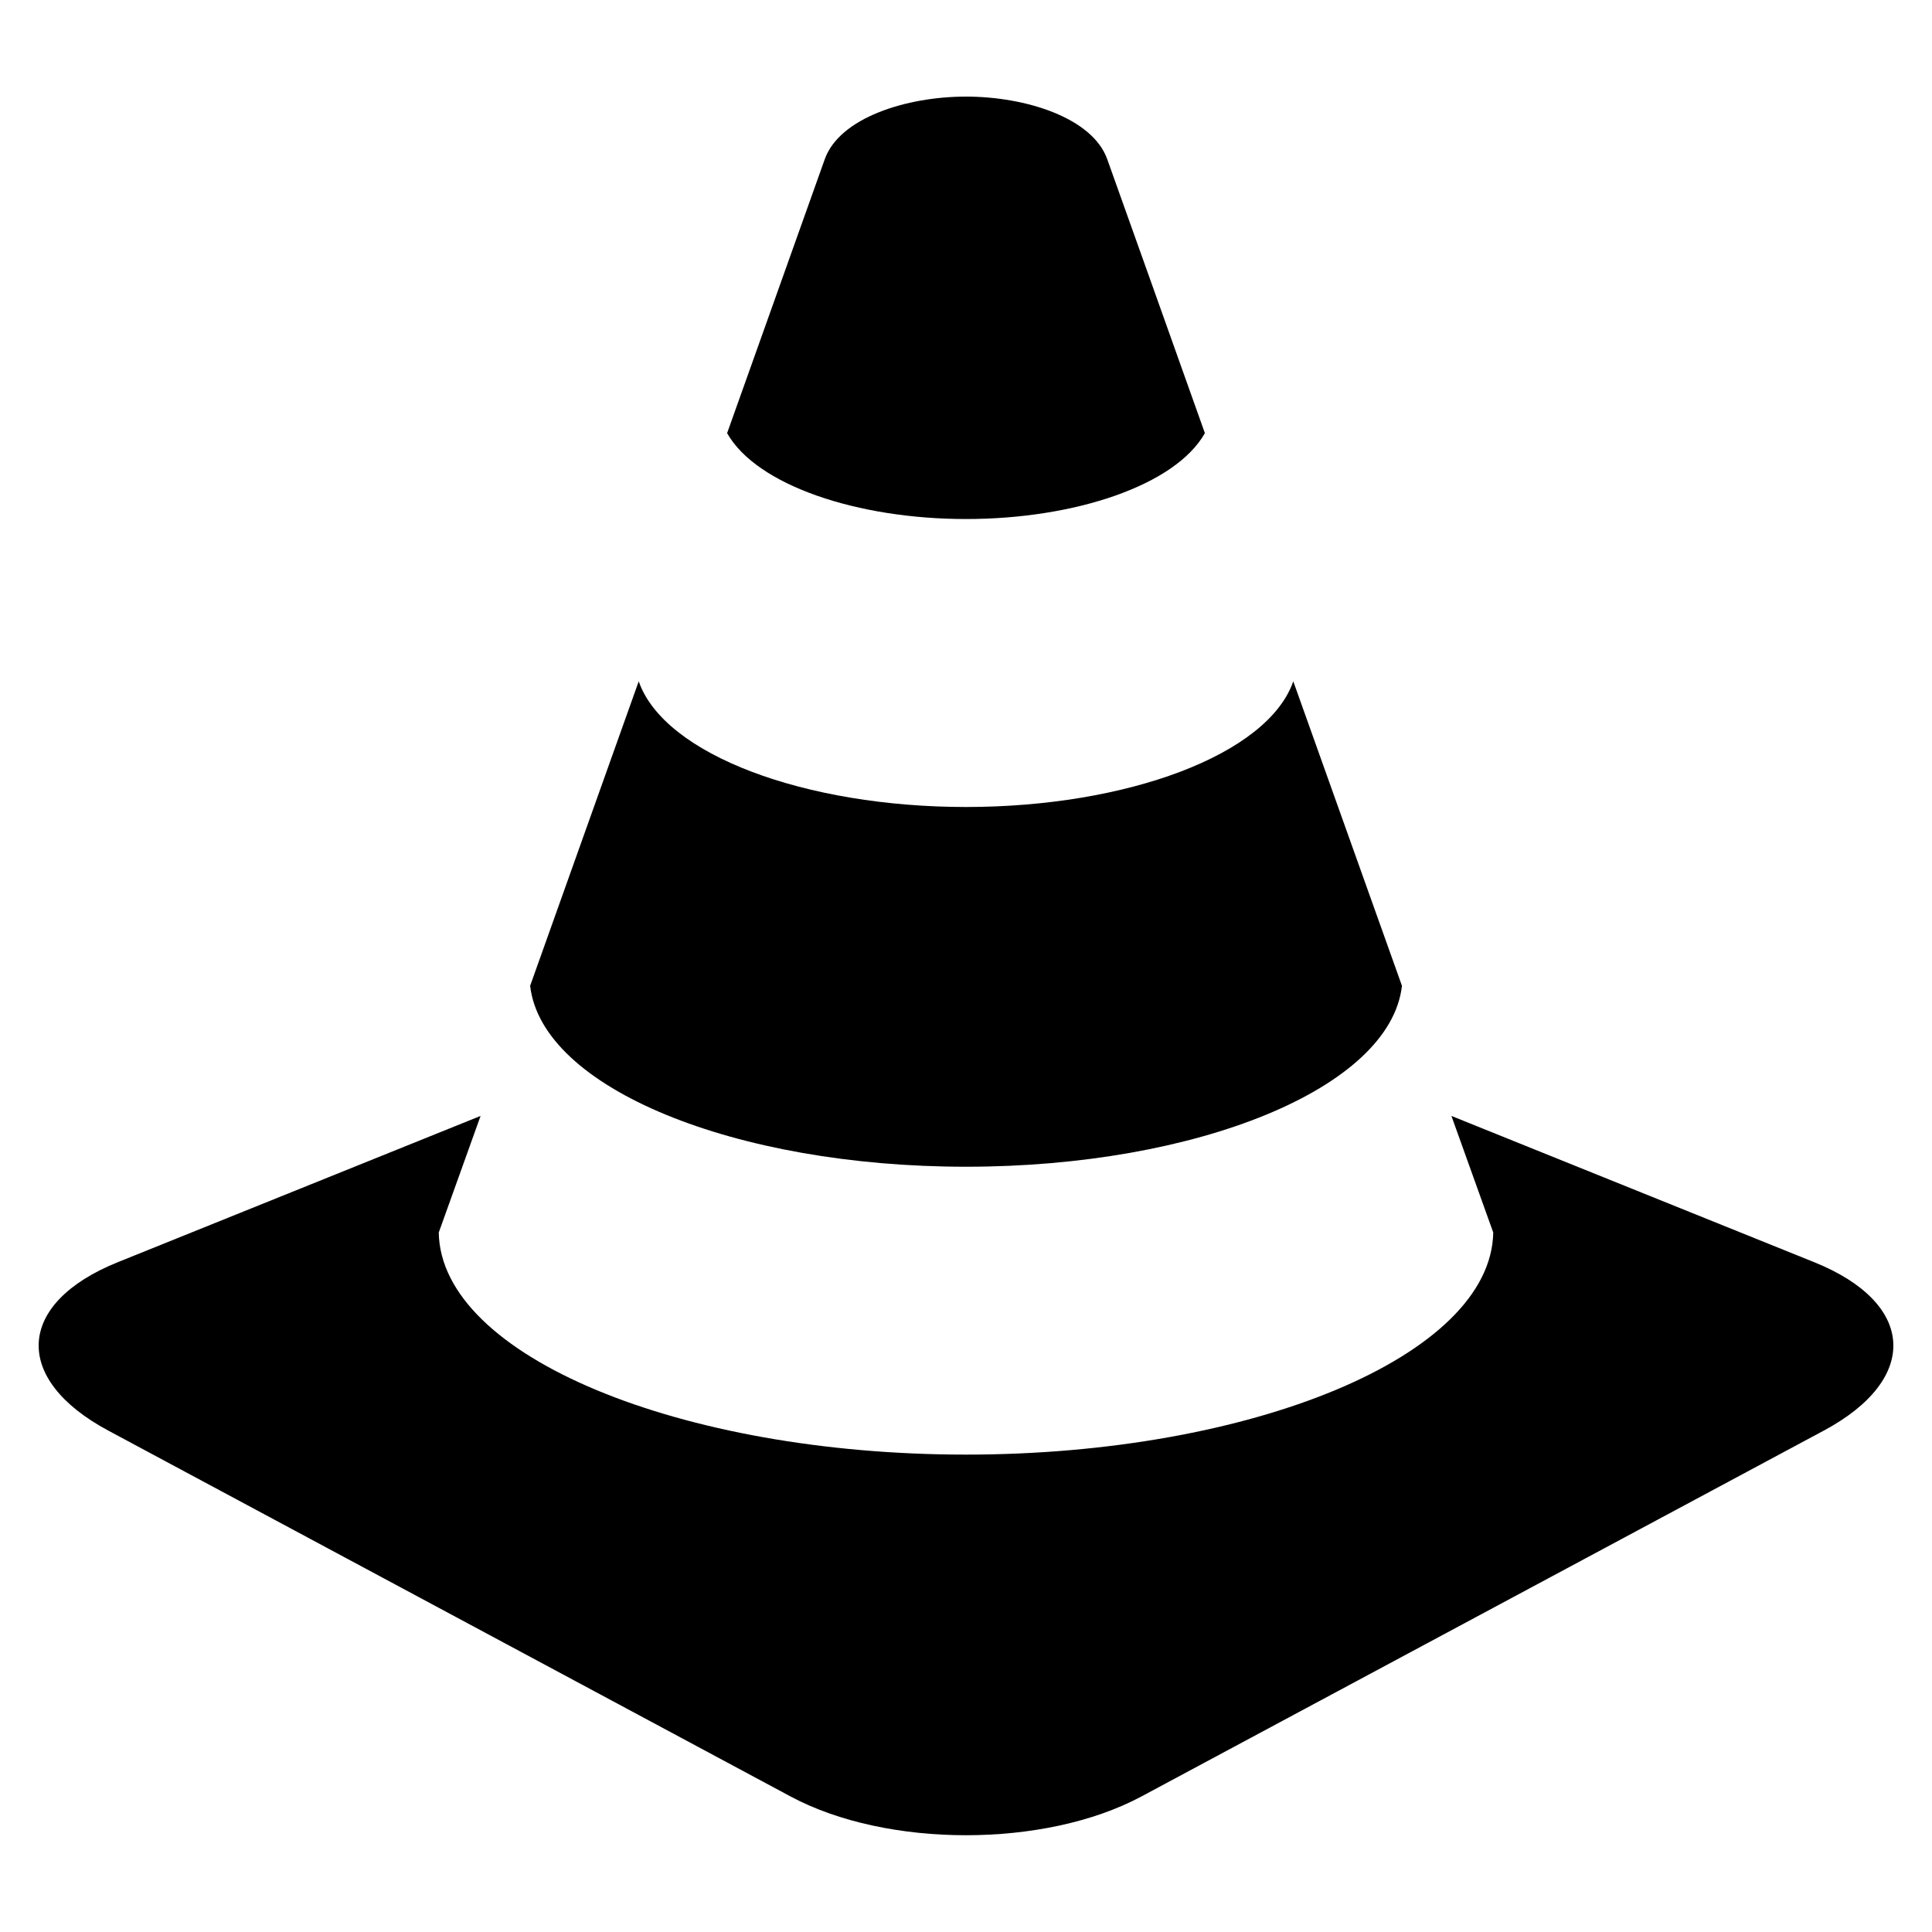 <?xml version="1.0" encoding="utf-8"?><!-- Скачано с сайта svg4.ru / Downloaded from svg4.ru -->
<svg fill="#000000" width="800px" height="800px" viewBox="0 0 20 20" xmlns="http://www.w3.org/2000/svg"><path d="M10 12.078c2.39 0 4.392-.812 4.513-1.873l-1.125-3.152c-.264.761-1.725 1.301-3.388 1.301s-3.124-.54-3.388-1.301l-1.124 3.152c.121 1.061 2.122 1.873 4.512 1.873zm0-6.705c1.124 0 2.167-.348 2.473-.889-.421-1.182-.782-2.197-1.011-2.836C11.31 1.221 10.621 1 10 1s-1.31.221-1.462.648L7.527 4.484c.306.541 1.35.889 2.473.889zm8.78 7.693l-3.755-1.514.433 1.207c-.022 1.279-2.504 2.299-5.458 2.299-2.953 0-5.437-1.019-5.458-2.299l.433-1.207-3.755 1.514c-1.053.424-1.098 1.209-.098 1.744l7.062 3.787c.998.535 2.633.535 3.632 0l7.063-3.787c.999-.535.954-1.32-.099-1.744z"/></svg>